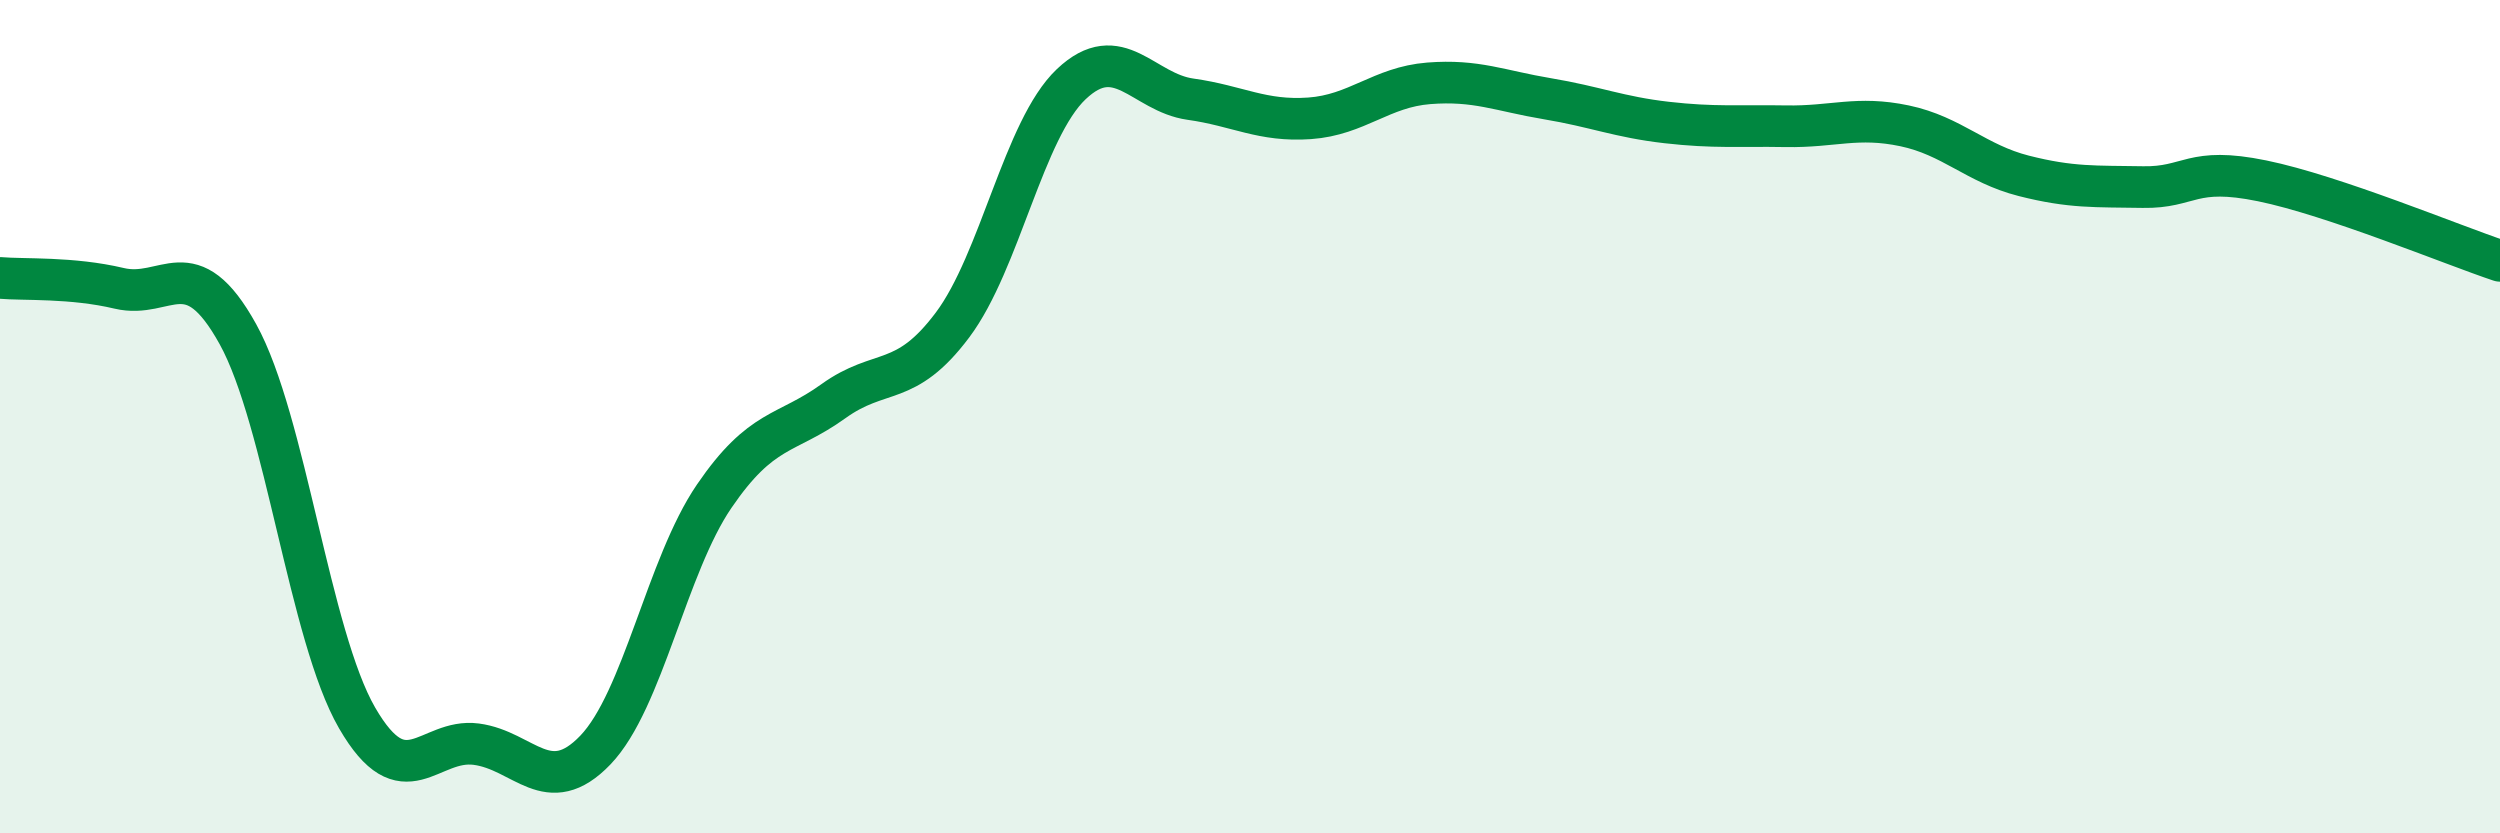 
    <svg width="60" height="20" viewBox="0 0 60 20" xmlns="http://www.w3.org/2000/svg">
      <path
        d="M 0,6.67 C 0.57,6.72 1.72,6.65 2.86,6.92 C 4,7.19 4.57,5.96 5.71,8.02 C 6.85,10.08 7.43,15.26 8.57,17.23 C 9.71,19.2 10.29,17.71 11.43,17.86 C 12.57,18.01 13.15,19.19 14.29,18 C 15.43,16.81 16,13.58 17.14,11.91 C 18.28,10.24 18.86,10.45 20,9.63 C 21.14,8.81 21.72,9.32 22.86,7.8 C 24,6.28 24.57,3.1 25.71,2.02 C 26.85,0.94 27.43,2.22 28.57,2.38 C 29.71,2.54 30.29,2.92 31.43,2.84 C 32.57,2.76 33.15,2.09 34.29,2 C 35.43,1.91 36,2.18 37.14,2.37 C 38.28,2.56 38.86,2.81 40,2.94 C 41.14,3.07 41.72,3.01 42.86,3.03 C 44,3.05 44.57,2.78 45.71,3.02 C 46.85,3.26 47.43,3.93 48.57,4.22 C 49.71,4.51 50.29,4.47 51.43,4.49 C 52.57,4.51 52.58,3.99 54.29,4.34 C 56,4.69 58.86,5.88 60,6.26L60 20L0 20Z"
        fill="#008740"
        opacity="0.1"
        stroke-linecap="round"
        stroke-linejoin="round"
      />
      <path
        d="M 0,6.67 C 0.57,6.72 1.72,6.65 2.86,6.92 C 4,7.19 4.57,5.96 5.71,8.02 C 6.85,10.08 7.43,15.26 8.57,17.23 C 9.71,19.2 10.29,17.71 11.43,17.86 C 12.57,18.01 13.15,19.19 14.29,18 C 15.43,16.81 16,13.58 17.14,11.91 C 18.28,10.24 18.86,10.45 20,9.63 C 21.14,8.81 21.72,9.32 22.86,7.8 C 24,6.28 24.57,3.1 25.71,2.02 C 26.85,0.94 27.43,2.22 28.57,2.38 C 29.71,2.54 30.29,2.92 31.43,2.84 C 32.57,2.76 33.15,2.09 34.29,2 C 35.43,1.91 36,2.18 37.14,2.37 C 38.28,2.56 38.86,2.81 40,2.94 C 41.14,3.07 41.72,3.01 42.86,3.03 C 44,3.05 44.57,2.78 45.71,3.02 C 46.85,3.26 47.43,3.93 48.57,4.22 C 49.71,4.51 50.29,4.47 51.43,4.49 C 52.57,4.51 52.58,3.99 54.29,4.34 C 56,4.69 58.86,5.88 60,6.26"
        stroke="#008740"
        stroke-width="1"
        fill="none"
        stroke-linecap="round"
        stroke-linejoin="round"
      />
    </svg>
  